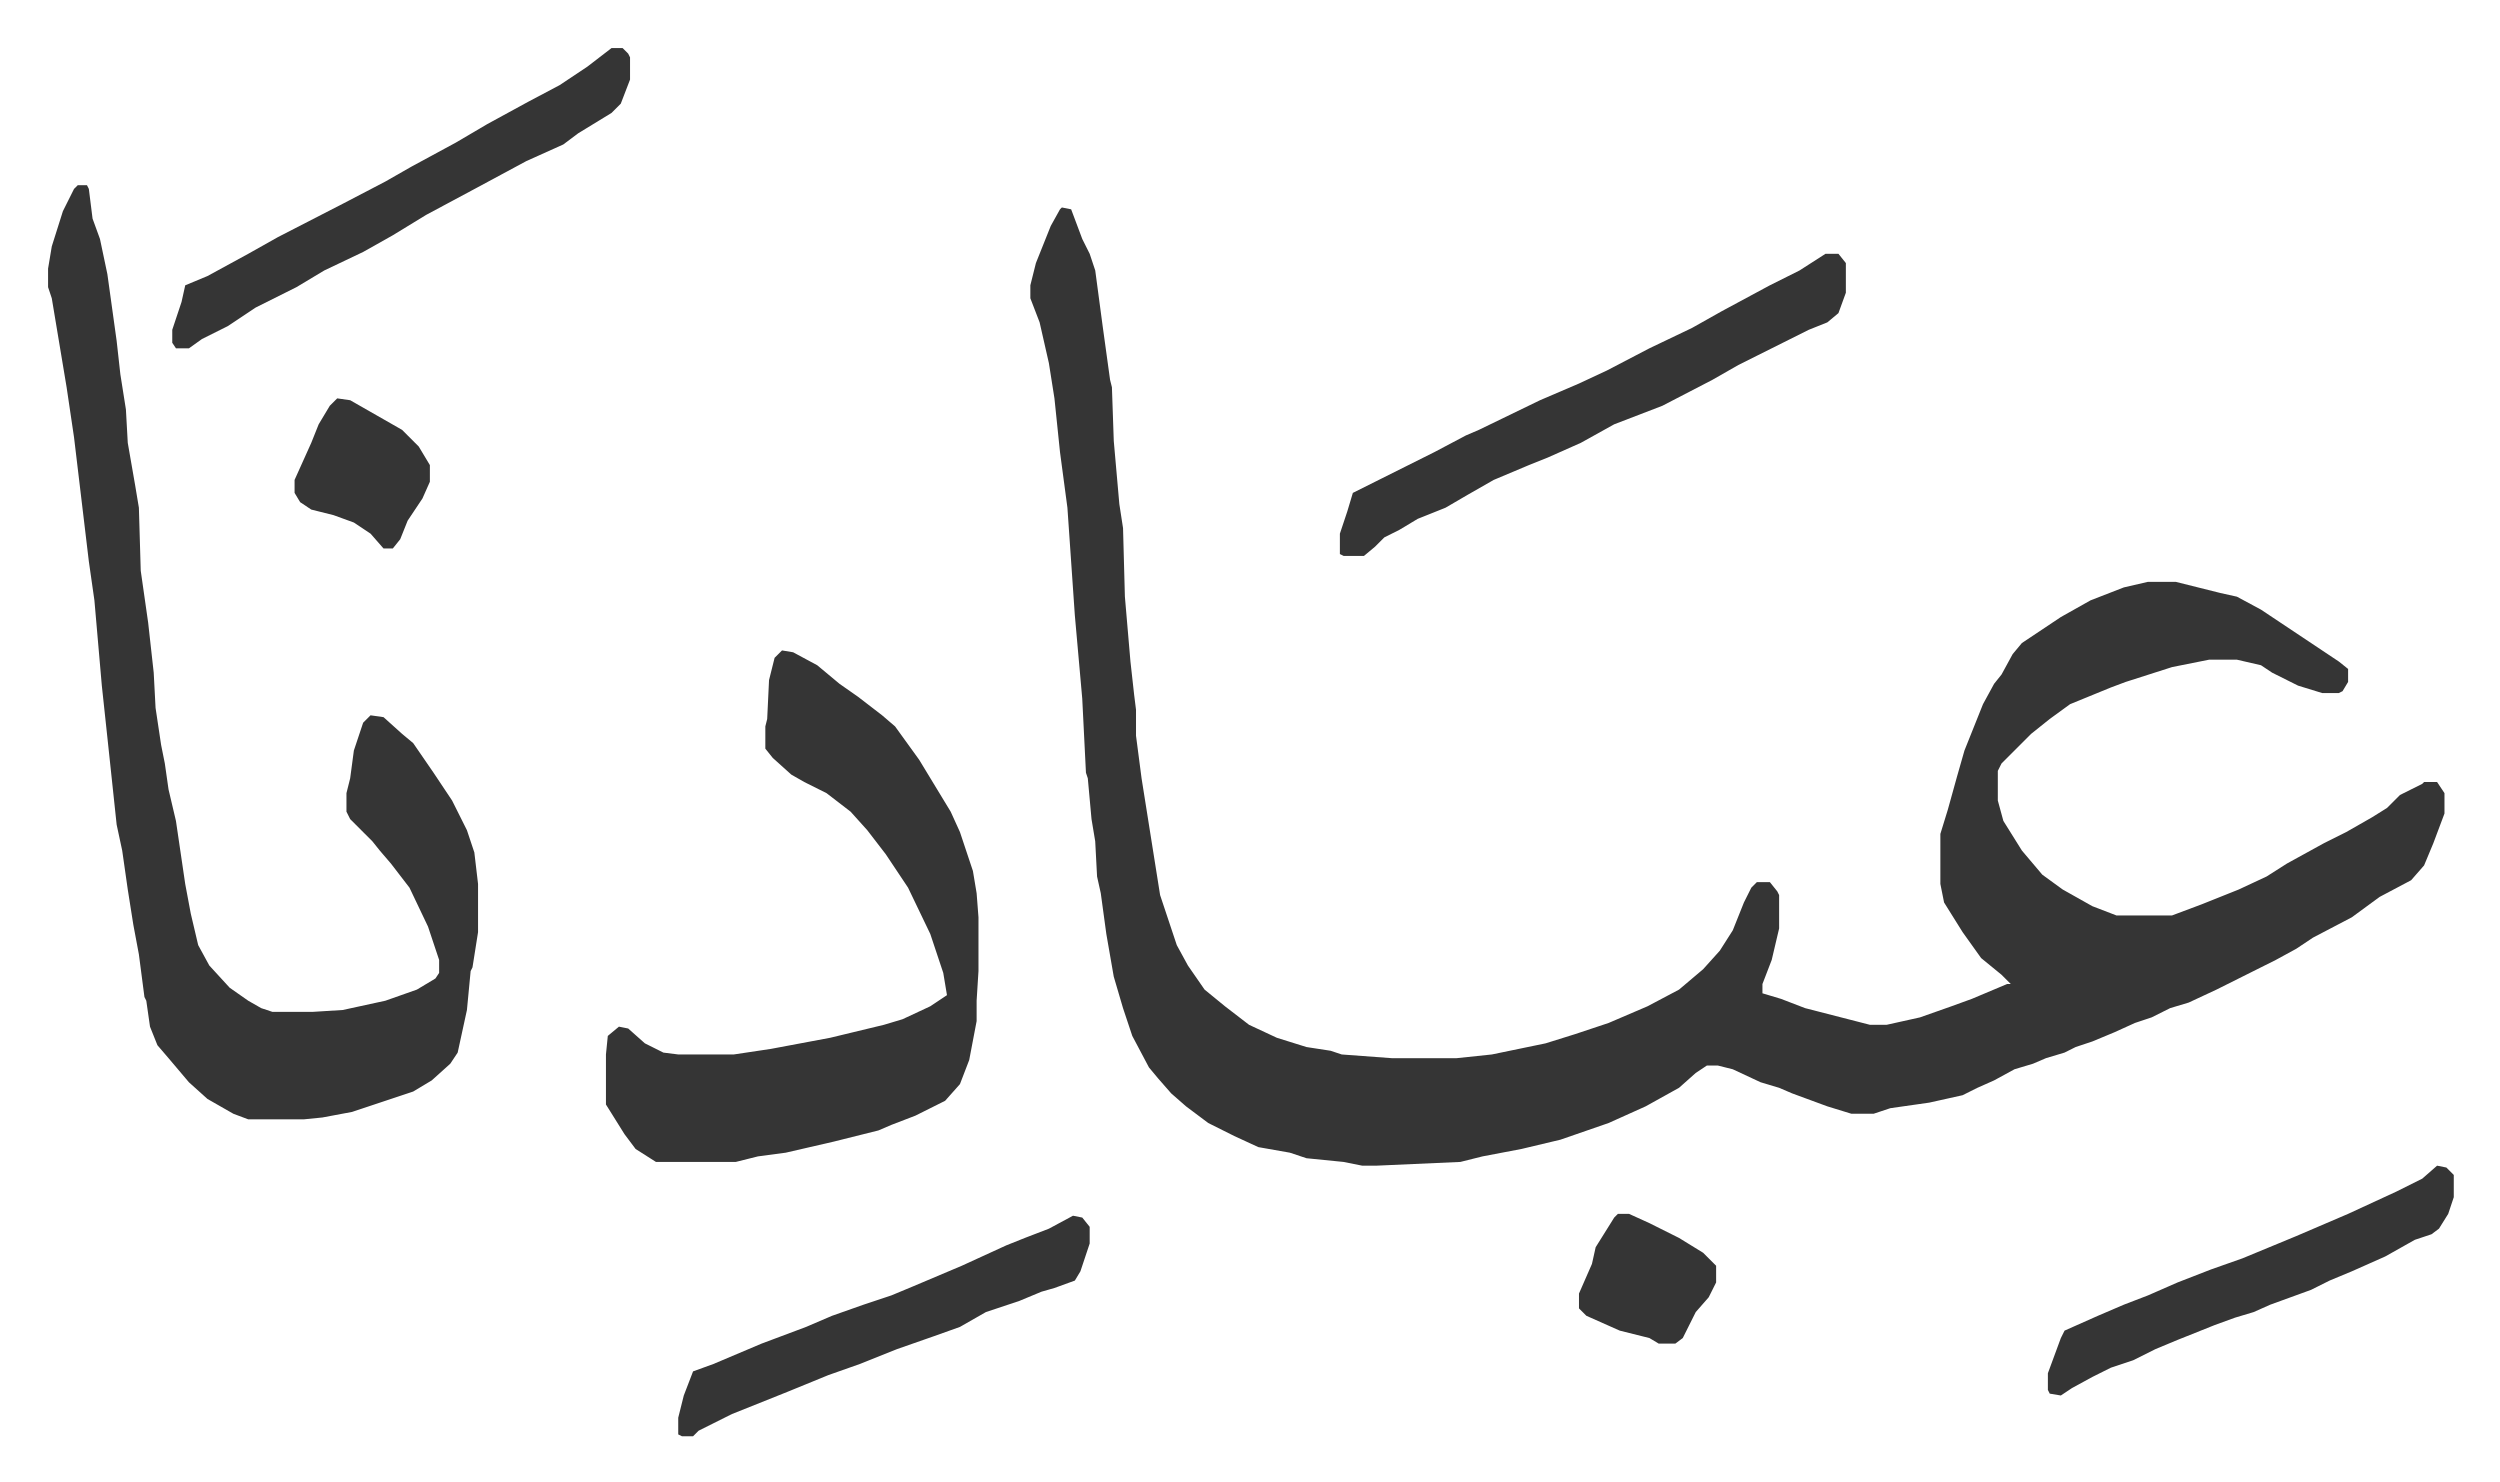 <svg xmlns="http://www.w3.org/2000/svg" role="img" viewBox="-25.94 379.06 1348.88 799.88"><path fill="#353535" id="rule_normal" d="M547 491l5 1 6 16 4 8 3 9 4 30 4 29 1 4 1 29 3 34 2 13 1 37 3 35 2 18 1 8v14l3 23 10 63 9 27 6 11 9 13 11 9 13 10 15 7 16 5 13 2 6 2 27 2h35l19-2 29-6 16-5 18-6 21-9 17-9 13-11 9-10 7-11 6-15 4-8 3-3h7l4 5 1 2v18l-4 17-5 13v5l10 3 13 5 35 9h9l18-4 17-6 11-4 19-8h2l-5-5-11-9-10-14-10-16-2-10v-27l4-13 5-18 4-14 10-25 6-11 4-5 6-11 5-6 21-14 16-9 18-7 13-3h15l24 6 9 2 13 7 33 22 9 6 5 4v7l-3 5-2 1h-9l-13-4-14-7-6-4-13-3h-15l-20 4-25 8-8 3-22 9-11 8-10 8-16 16-2 4v16l3 11 10 16 11 13 11 8 16 9 13 5h30l16-6 20-8 15-7 11-7 20-11 12-6 14-8 8-5 7-7 12-6 1-1h7l4 6v11l-6 16-5 12-7 8-17 9-15 11-21 11-9 6-11 6-16 8-16 8-15 7-10 3-10 5-9 3-11 5-12 5-9 3-6 3-10 3-7 3-10 3-11 6-9 4-8 4-18 4-21 3-9 3h-12l-13-4-19-7-7-3-10-3-15-7-8-2h-6l-6 4-9 8-18 10-20 9-26 9-21 5-21 4-12 3-45 2h-8l-10-2-20-2-9-3-17-3-13-6-14-7-12-9-8-7-7-8-5-6-9-17-5-15-5-17-4-23-3-22-2-9-1-19-2-12-2-22-1-3-2-40-4-45-4-58-4-30-3-29-3-19-5-22-5-13v-7l3-12 8-20 5-9zM16 479h5l1 2 2 16 4 11 4 19 5 36 2 18 3 19 1 18 4 23 2 12 1 34 4 28 3 27 1 19 3 20 2 10 2 14 4 17 5 34 3 16 4 17 6 11 11 12 10 7 7 4 6 2h22l16-1 23-5 17-6 10-6 2-3v-7l-6-18-10-21-10-13-6-7-4-5-5-5-7-7-2-4v-10l2-8 2-15 5-15 4-4 7 1 10 9 6 5 11 16 10 15 8 16 4 12 2 17v26l-3 19-1 2-2 21-5 23-4 6-10 9-10 6-33 11-16 3-10 1h-30l-8-3-14-8-10-9-11-13-6-7-4-10-2-14-1-2-3-23-3-16-3-19-3-21-3-14-5-47-3-28-4-46-3-21-8-67-4-27-4-24-4-24-2-6v-10l2-12 6-19 6-12zm380 251l6 1 13 7 12 10 10 7 13 10 7 6 13 18 17 28 5 11 7 21 2 12 1 13v29l-1 16v11l-4 21-5 13-8 9-16 8-13 5-7 3-24 6-13 3-13 3-15 2-12 3h-43l-11-7-6-8-10-16v-27l1-10 6-5 5 1 9 8 10 5 8 1h30l20-3 32-6 29-7 10-3 15-7 9-6-2-12-7-21-12-25-12-18-10-13-9-10-13-10-12-6-7-4-10-9-4-5v-12l1-4 1-21 3-12z"/><path fill="#353535" id="rule_normal" d="M959 516h7l4 5v16l-4 11-6 5-10 4-28 14-10 5-14 8-27 14-13 5-13 5-18 10-18 8-10 4-19 8-14 8-12 7-15 6-5 3-5 3-8 4-5 5-6 5h-11l-2-1v-11l4-12 3-10 16-8 12-6 16-8 17-9 7-3 33-16 21-9 15-7 23-12 23-11 16-9 26-14 16-8zM304 405h6l3 3 1 2v12l-5 13-5 5-18 11-8 6-20 9-26 14-28 15-18 11-16 9-21 10-15 9-22 11-15 10-14 7-7 5h-7l-2-3v-7l5-15 2-9 12-5 22-12 16-9 35-18 23-12 14-8 24-13 17-10 22-12 17-9 15-10zm249 630l5 1 4 5v9l-5 15-3 5-11 4-7 2-12 5-18 6-14 8-14 5-20 7-20 8-17 6-22 9-30 12-10 5-8 4-3 3h-6l-2-1v-9l3-12 5-13 11-4 26-11 24-9 14-6 17-6 15-5 12-5 26-11 24-11 10-4 13-5zm736-27l5 1 4 4v12l-3 9-5 8-4 3-9 3-16 9-18 8-12 5-10 5-22 8-9 4-10 3-11 4-20 8-12 5-12 6-12 4-10 5-11 6-6 4-6-1-1-2v-9l7-19 2-4 18-8 14-6 13-5 16-7 18-7 17-6 29-12 28-12 26-12 14-7zM156 594l7 1 28 16 9 9 6 10v9l-4 9-8 12-4 10-4 5h-5l-7-8-9-6-11-4-12-3-6-4-3-5v-7l9-20 4-10 6-10zm691 440h6l11 5 16 8 13 8 7 7v9l-4 8-7 8-4 8-3 6-4 3h-9l-5-3-16-4-18-8-4-4v-8l7-16 2-9 10-16z"/></svg>
